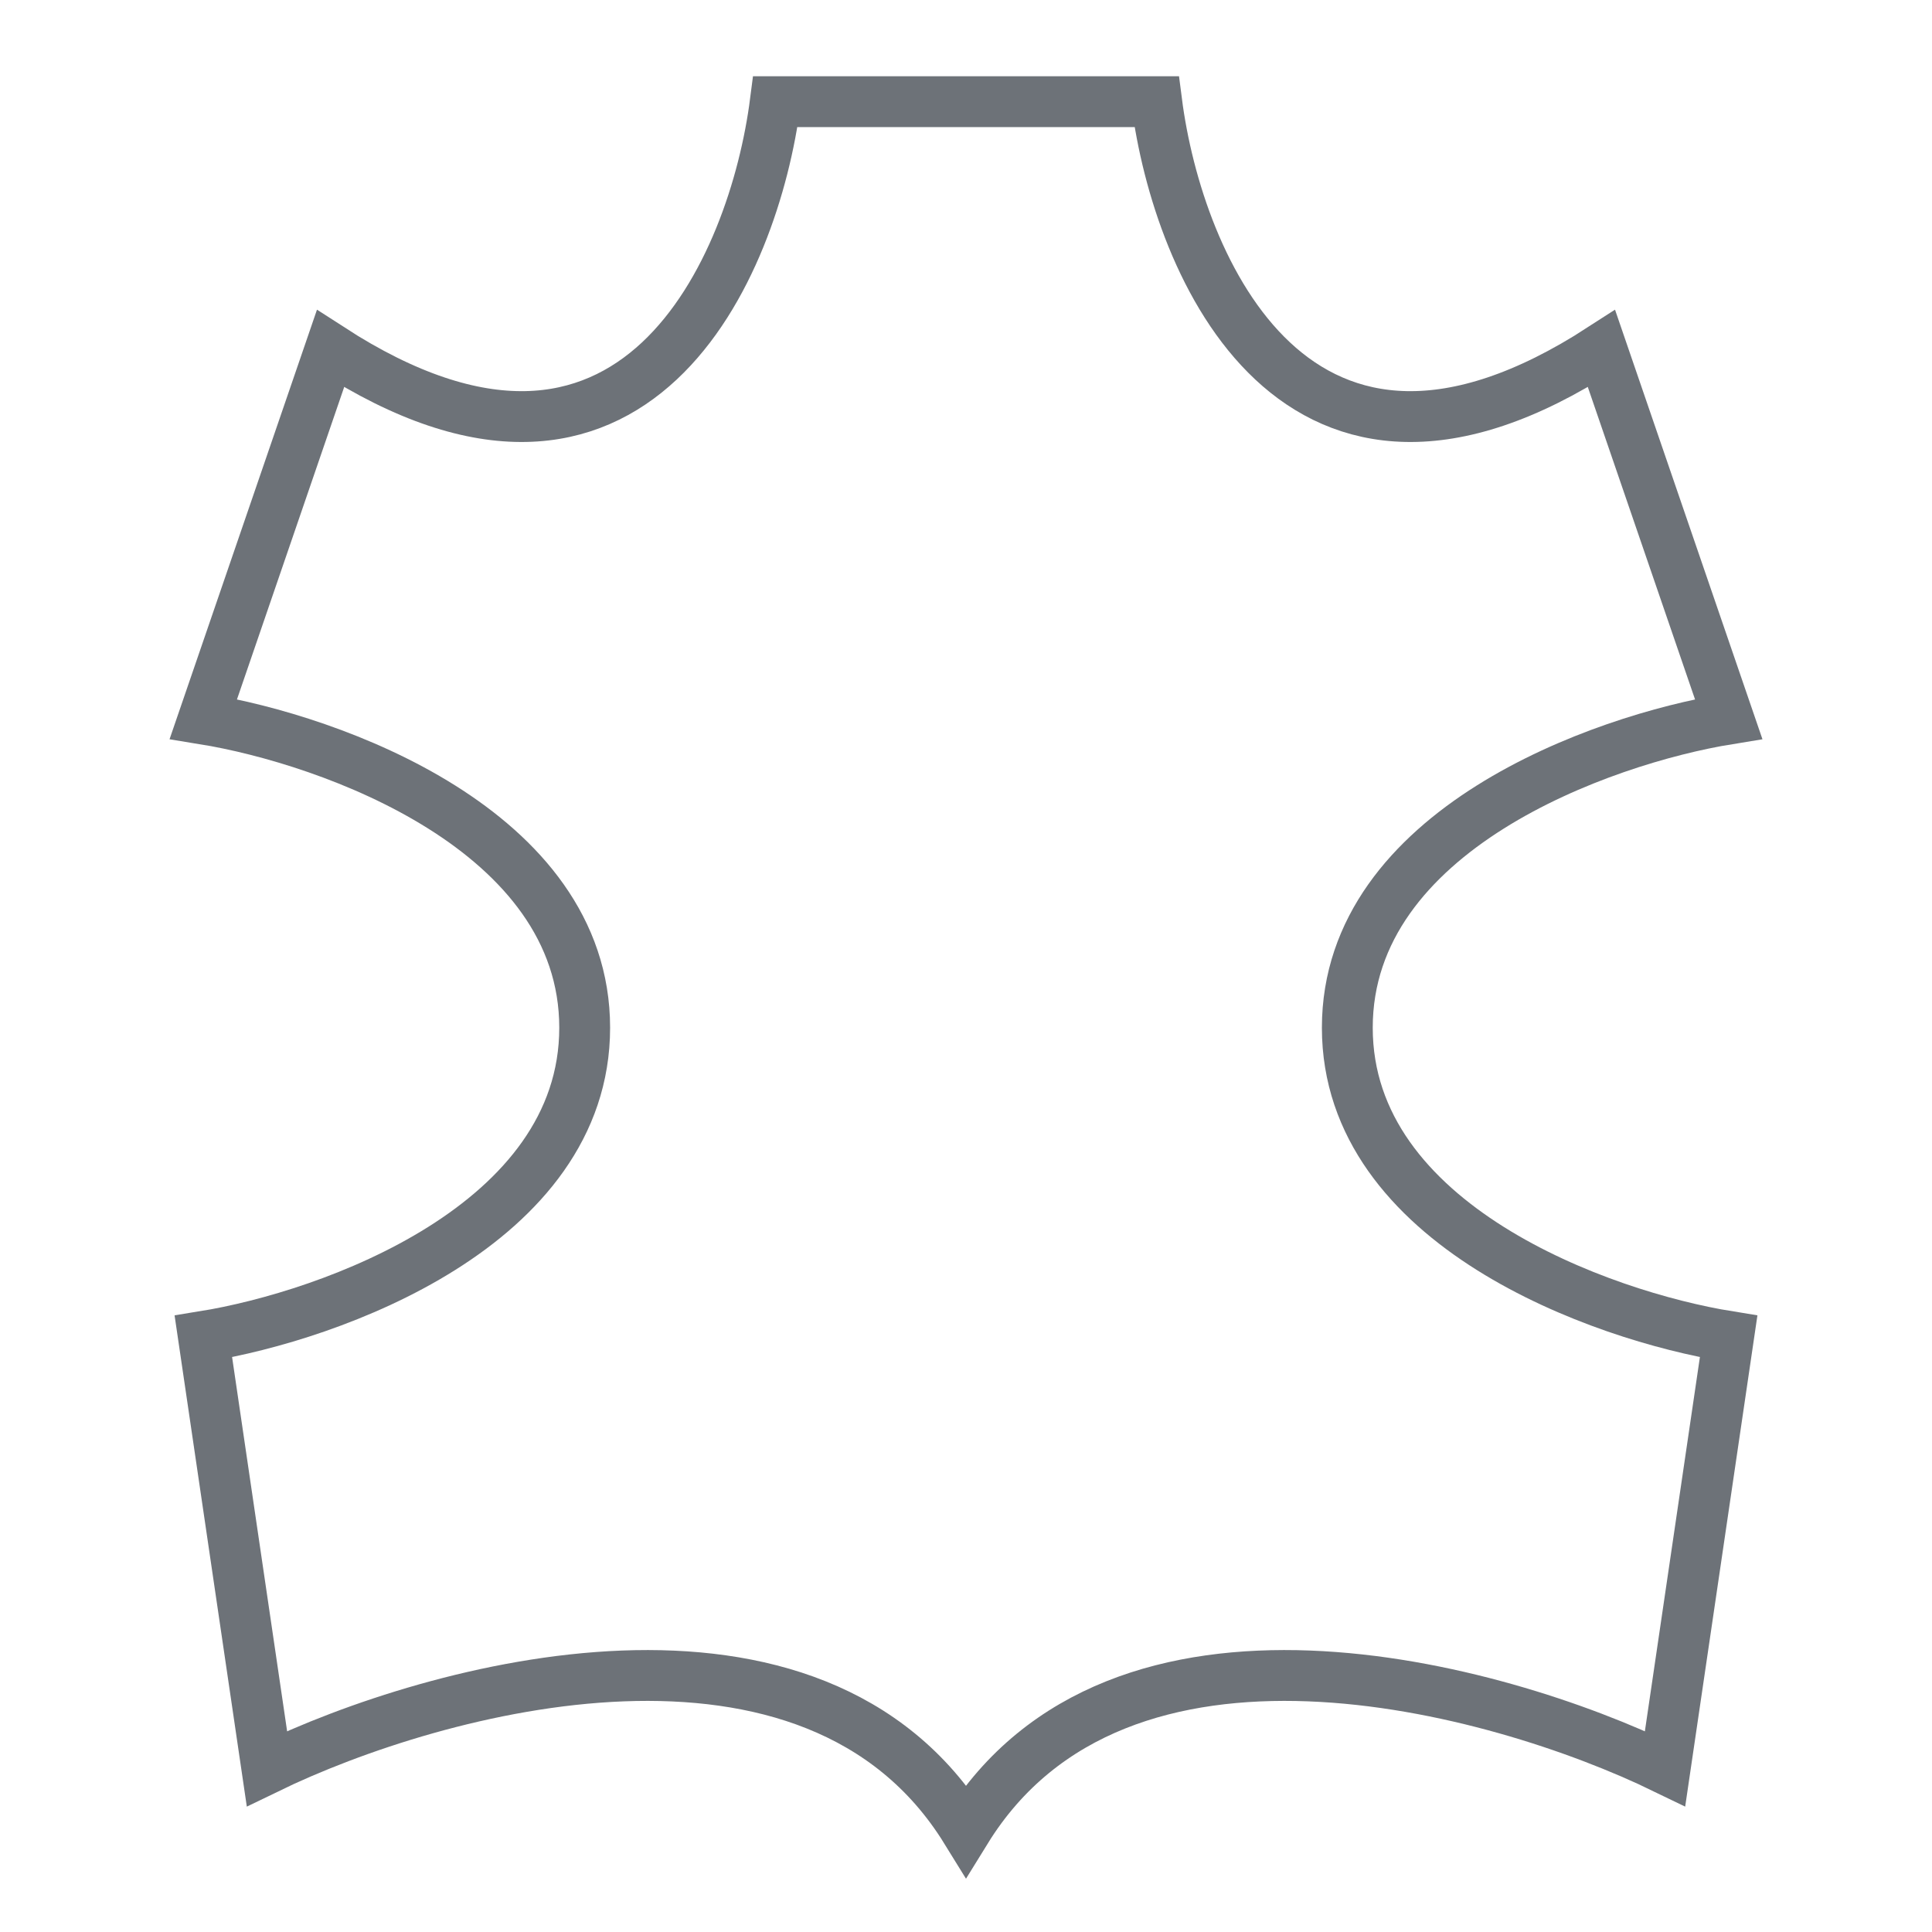 <svg xmlns="http://www.w3.org/2000/svg" fill="none" viewBox="0 0 19 19" height="19" width="19">
<path stroke-width="0.5" stroke="#6D7278" d="M3.25 3.429C6.25 5.371 7.417 2.619 7.625 1H11.375C11.583 2.619 12.75 5.371 15.75 3.429L17 7.071C15.75 7.274 13.25 8.164 13.25 10.107C13.25 12.05 15.75 12.941 17 13.143L16.375 17.393C14.708 16.583 11 15.571 9.5 18C8 15.571 4.292 16.583 2.625 17.393L2 13.143C3.25 12.941 5.75 12.05 5.75 10.107C5.75 8.164 3.25 7.274 2 7.071L3.25 3.429Z"></path>
</svg>
